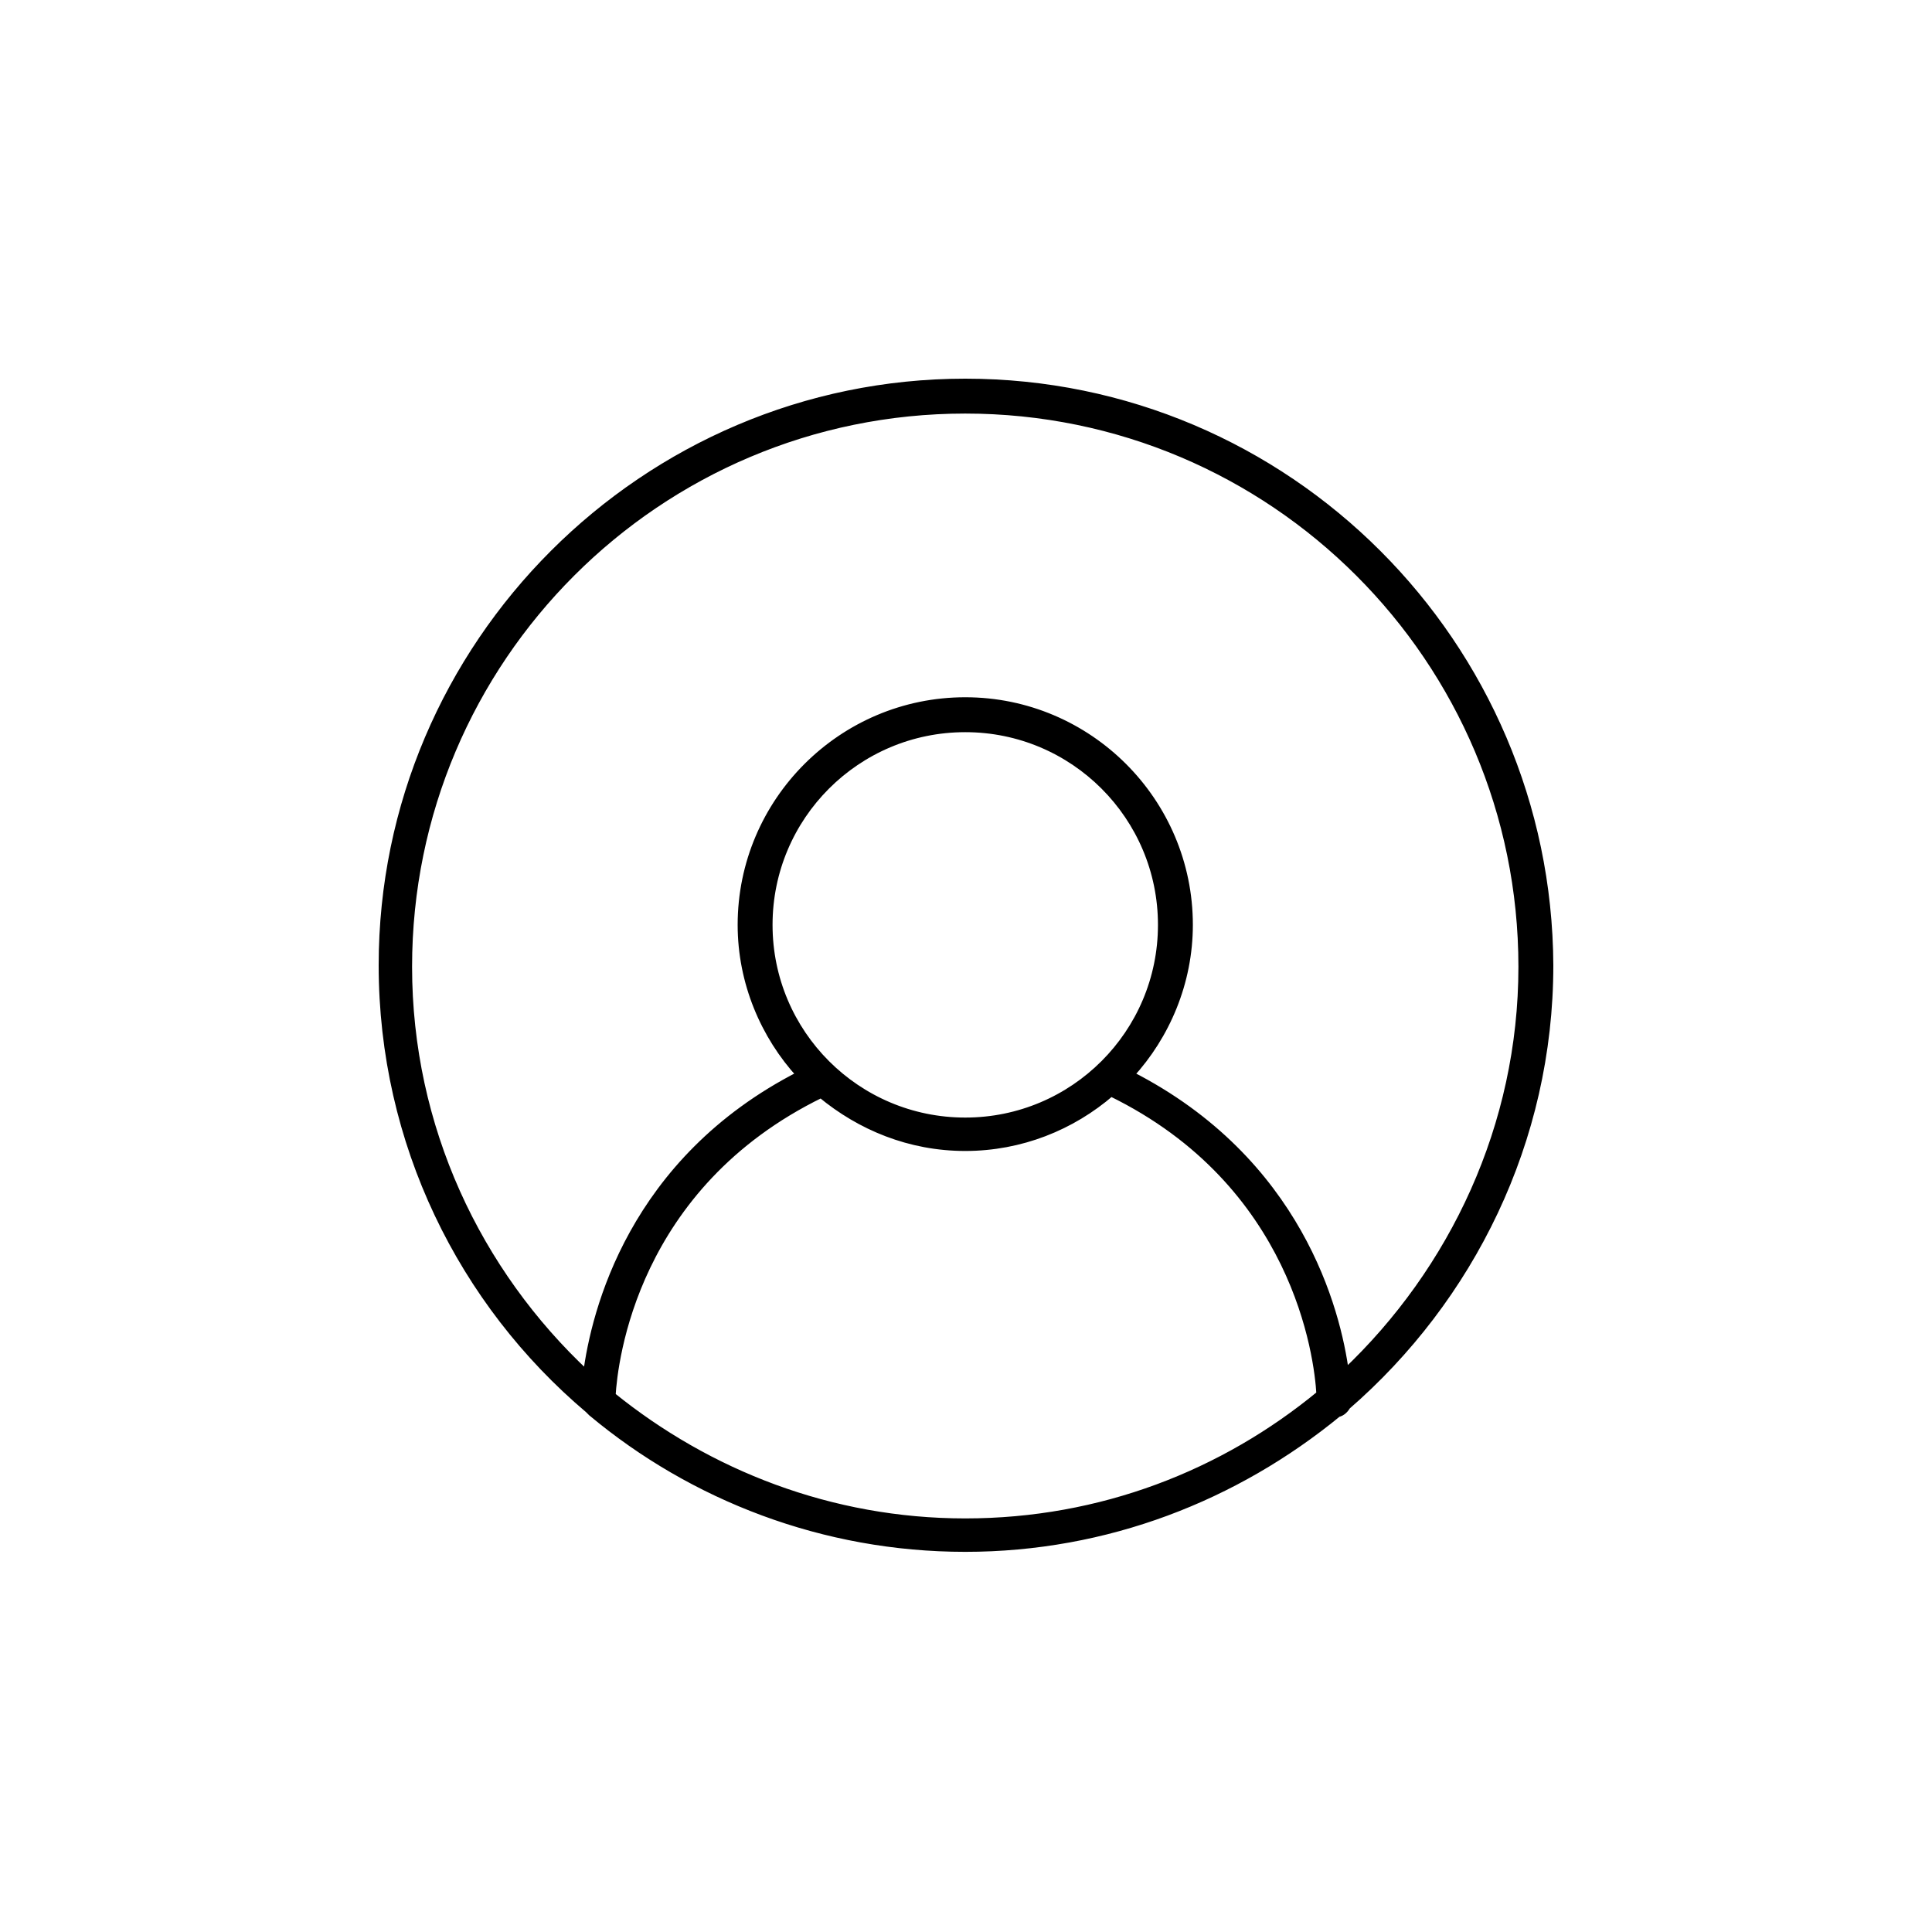 <svg width="100" height="100" viewBox="0 0 100 100" fill="none" xmlns="http://www.w3.org/2000/svg">
<path d="M30.62 73.096L30.626 73.103L30.633 73.108C35.855 77.473 42.635 80.123 49.961 80.123C57.267 80.123 63.951 77.488 69.242 73.147C69.35 73.128 69.444 73.07 69.514 73.01C69.593 72.943 69.659 72.858 69.707 72.772C76.081 67.24 80.2 59.068 80.2 49.961L80.2 49.96C80.122 33.361 66.64 19.8 49.961 19.8C33.361 19.8 19.8 33.361 19.8 49.961C19.8 59.155 23.928 67.414 30.471 72.947L30.543 73.019L30.62 73.096ZM49.961 78.793C43.002 78.793 36.651 76.283 31.663 72.245C31.771 70.451 32.769 61.371 42.5 56.623C44.529 58.306 47.092 59.374 49.961 59.374C52.83 59.374 55.469 58.306 57.503 56.547C67.107 61.232 68.229 70.197 68.337 72.168C63.35 76.283 56.998 78.793 49.961 78.793ZM39.787 47.871C39.787 42.252 44.343 37.697 49.961 37.697C55.58 37.697 60.136 42.252 60.136 47.871C60.136 53.489 55.58 58.045 49.961 58.045C44.343 58.045 39.787 53.489 39.787 47.871ZM30.376 71.149C24.698 65.856 21.129 58.356 21.129 50.039C21.129 34.123 34.046 21.206 49.961 21.206C65.877 21.206 78.793 34.123 78.793 50.039C78.793 58.278 75.226 65.775 69.623 71.069C69.2 67.836 67.211 60.075 58.497 55.632C60.36 53.601 61.542 50.848 61.542 47.871C61.542 41.489 56.343 36.29 49.961 36.29C43.58 36.29 38.381 41.489 38.381 47.871C38.381 50.848 39.563 53.601 41.426 55.632C32.709 60.078 30.793 67.914 30.376 71.149Z" fill="black" stroke="black" stroke-width="0.4"/>
</svg>
